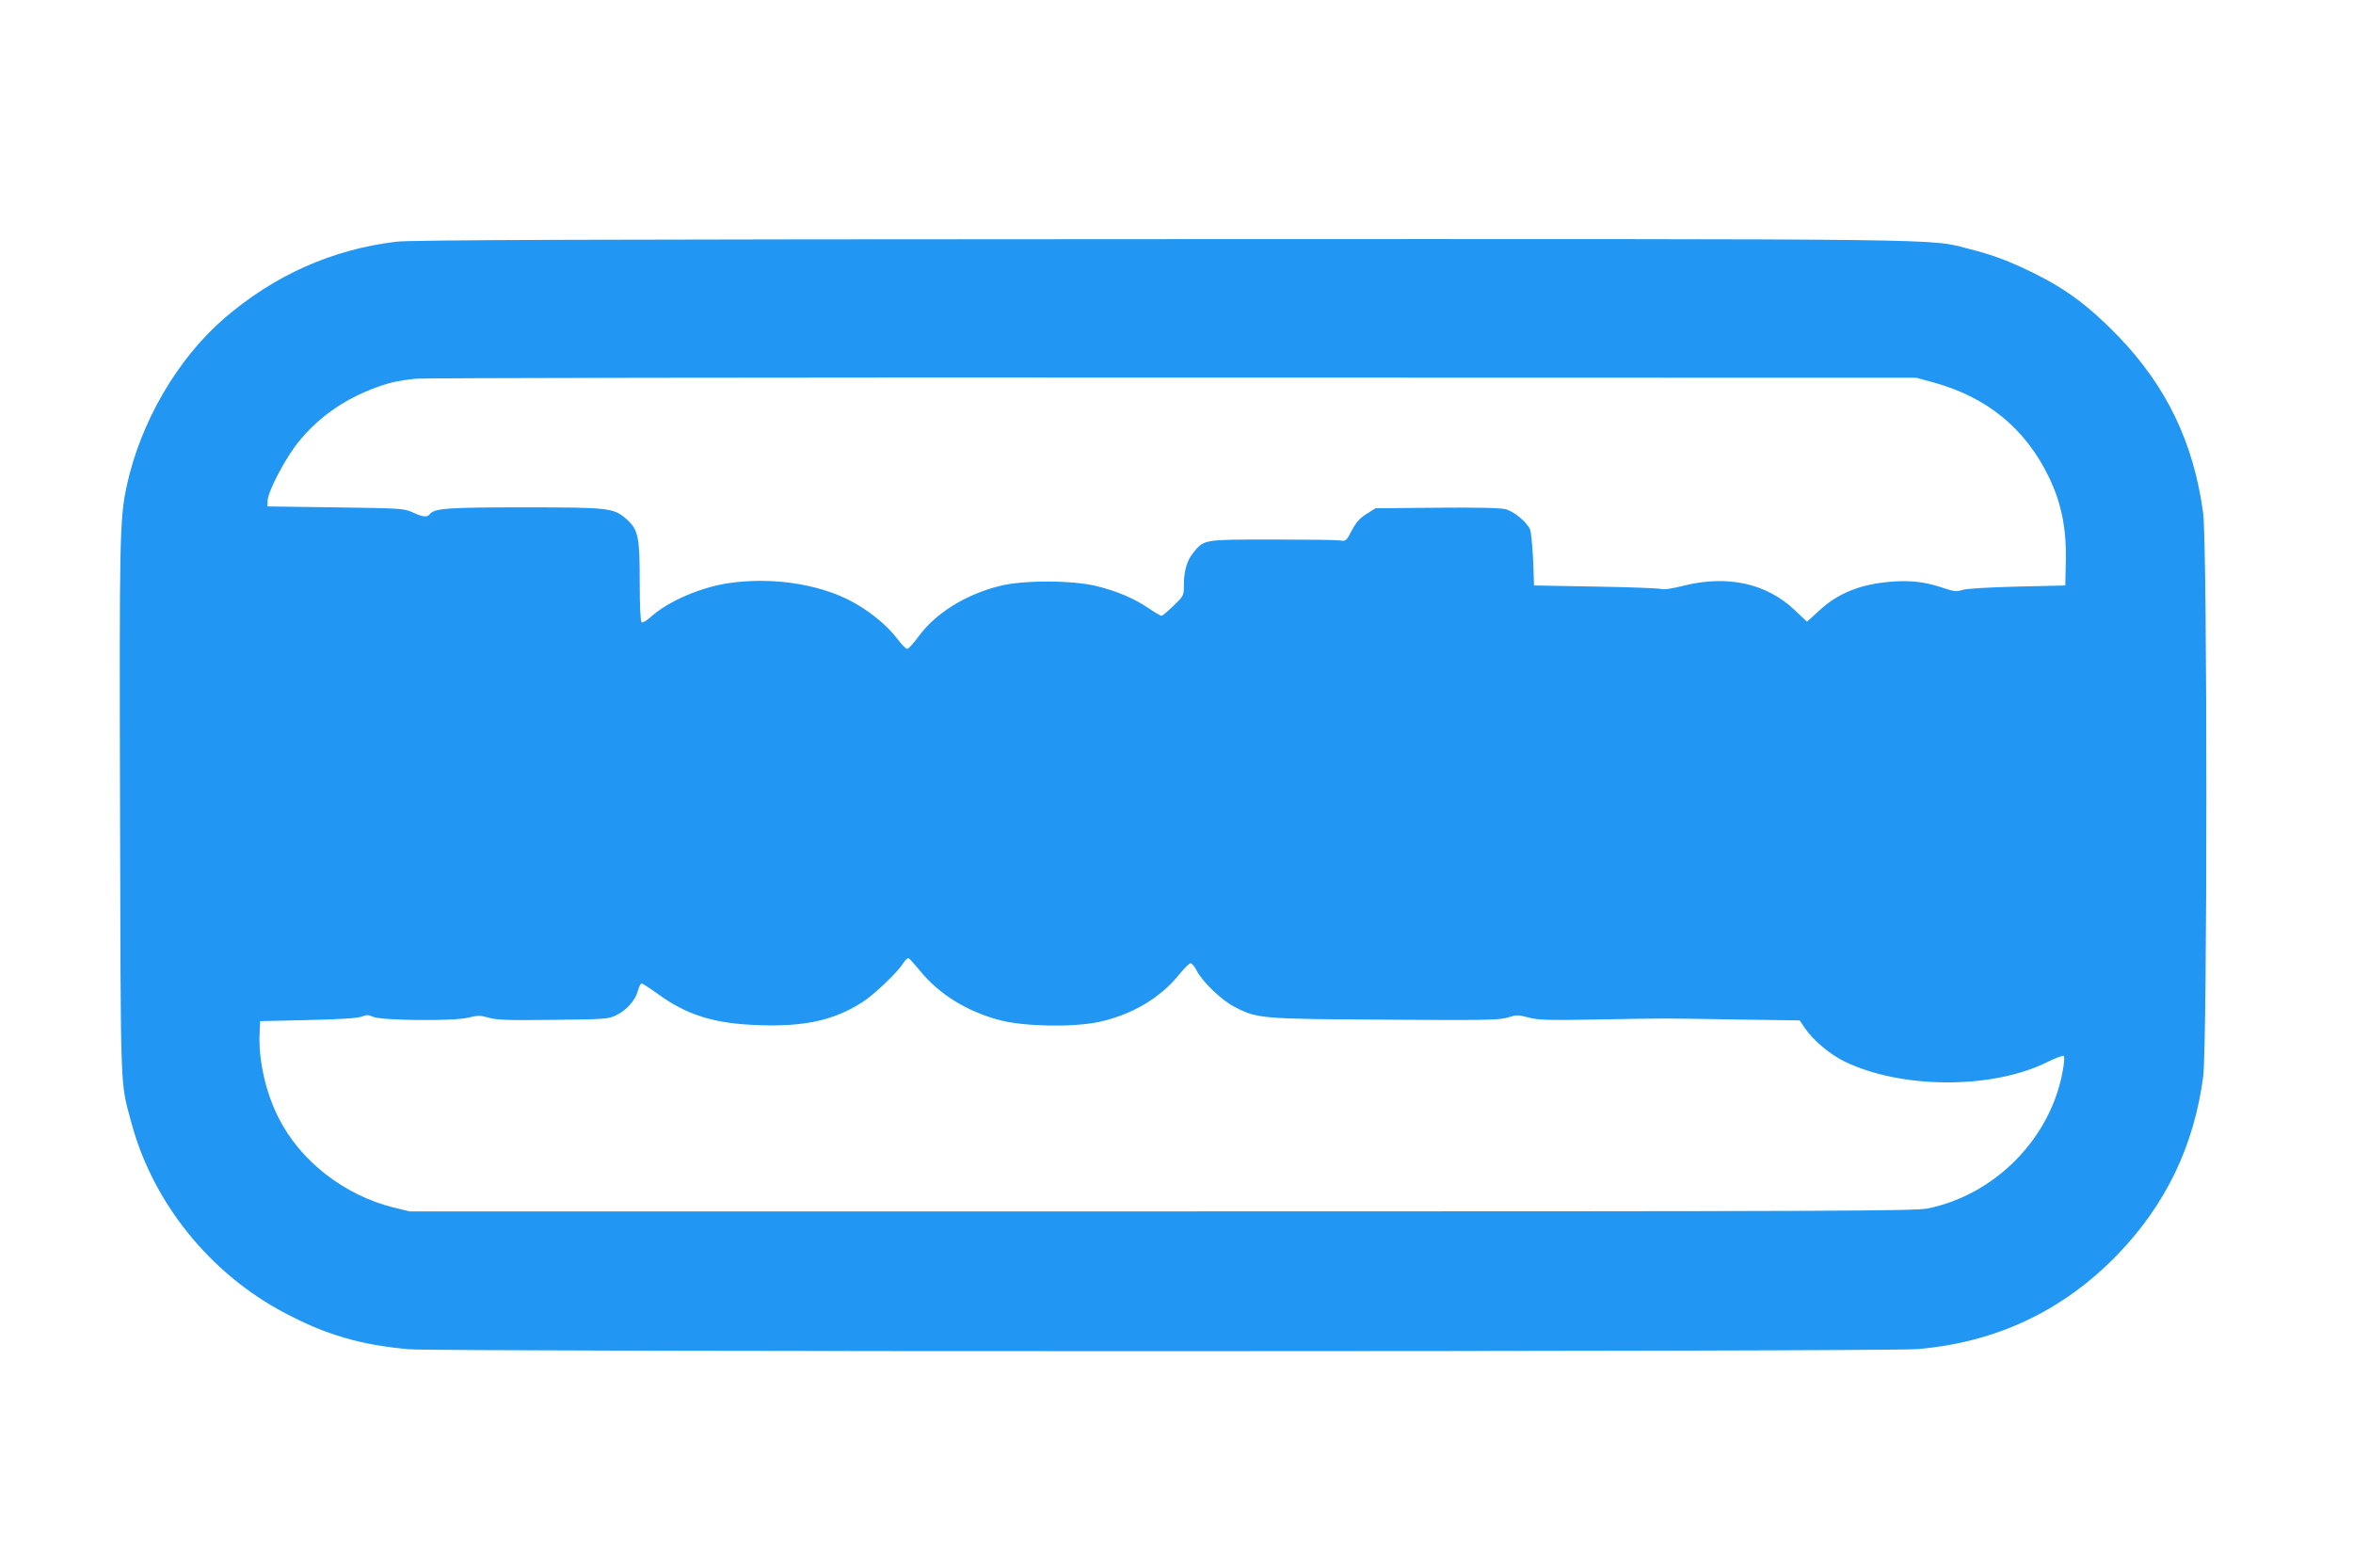 <?xml version="1.0" standalone="no"?>
<!DOCTYPE svg PUBLIC "-//W3C//DTD SVG 20010904//EN"
 "http://www.w3.org/TR/2001/REC-SVG-20010904/DTD/svg10.dtd">
<svg version="1.0" xmlns="http://www.w3.org/2000/svg"
 width="1280pt" height="853pt" viewBox="0 0 1280 853"
 preserveAspectRatio="xMidYMid meet">
<g transform="translate(0,853) scale(0.1,-0.1)"
fill="#2196f3" stroke="none">
<path d="M2155 7215 c-348 -42 -662 -182 -933 -415 -257 -221 -458 -567 -533
-915 -38 -181 -40 -272 -36 -1765 4 -1575 0 -1466 61 -1695 116 -436 428 -824
836 -1038 227 -120 411 -173 675 -197 158 -14 8046 -14 8208 1 429 37 791 209
1087 515 262 272 415 590 465 967 23 177 23 2887 0 3064 -51 383 -199 692
-465 967 -157 161 -278 252 -458 341 -135 66 -221 98 -347 130 -225 58 -6 55
-4410 54 -3108 -1 -4073 -4 -4150 -14z m8365 -766 c290 -80 498 -251 625 -513
68 -140 96 -277 93 -453 l-3 -138 -260 -6 c-159 -4 -275 -11 -298 -18 -33 -10
-46 -9 -95 7 -97 34 -176 45 -275 39 -176 -11 -303 -59 -410 -158 l-67 -61
-69 65 c-153 144 -365 190 -601 131 -63 -16 -110 -23 -124 -18 -11 4 -172 10
-356 13 l-335 6 -5 140 c-4 77 -11 151 -17 165 -17 40 -87 98 -133 110 -27 7
-153 10 -374 8 l-333 -3 -48 -30 c-37 -23 -57 -45 -81 -90 -30 -58 -33 -60
-65 -55 -19 3 -185 5 -369 5 -374 0 -369 1 -428 -71 -35 -42 -52 -100 -52
-179 0 -55 -1 -57 -56 -110 -31 -30 -60 -55 -65 -55 -6 0 -38 19 -72 42 -77
52 -169 92 -283 120 -130 32 -400 33 -527 0 -184 -46 -348 -148 -439 -273 -28
-38 -56 -69 -63 -69 -7 0 -31 24 -53 54 -61 80 -162 161 -268 214 -175 87
-417 122 -641 91 -156 -21 -338 -99 -434 -186 -21 -19 -43 -32 -49 -28 -6 4
-10 83 -10 219 0 246 -8 284 -70 340 -70 63 -94 66 -557 66 -415 0 -488 -5
-514 -36 -16 -20 -39 -17 -95 9 -47 21 -62 22 -419 27 l-370 5 1 33 c3 52 96
229 167 317 103 127 232 221 389 284 91 37 150 51 253 61 44 4 1898 7 4120 6
l4040 -1 95 -26z m-5516 -3199 c103 -128 257 -223 436 -270 131 -34 388 -39
530 -11 181 37 340 130 443 258 28 34 56 63 64 63 7 0 22 -19 34 -42 31 -60
133 -158 204 -195 125 -65 144 -66 824 -70 547 -4 620 -2 664 12 46 15 55 15
111 0 53 -14 105 -16 381 -11 384 7 322 7 747 0 l348 -5 29 -43 c47 -67 132
-139 212 -179 307 -151 803 -154 1103 -6 47 23 89 39 93 35 4 -4 2 -38 -5 -76
-63 -368 -365 -678 -735 -754 -69 -14 -485 -16 -4167 -16 l-4091 0 -87 21
c-268 66 -509 253 -627 489 -70 138 -109 313 -103 455 l3 70 260 6 c177 4 271
10 293 19 28 10 38 10 60 -1 42 -21 442 -25 519 -5 53 13 65 13 111 0 42 -13
106 -15 349 -12 277 3 301 4 343 24 56 26 106 81 120 134 6 22 15 40 20 40 5
0 44 -25 87 -56 162 -118 313 -164 558 -171 244 -8 401 27 553 123 64 40 192
162 224 212 11 18 25 31 30 30 5 -2 33 -33 62 -68z"/>
</g>
</svg>
